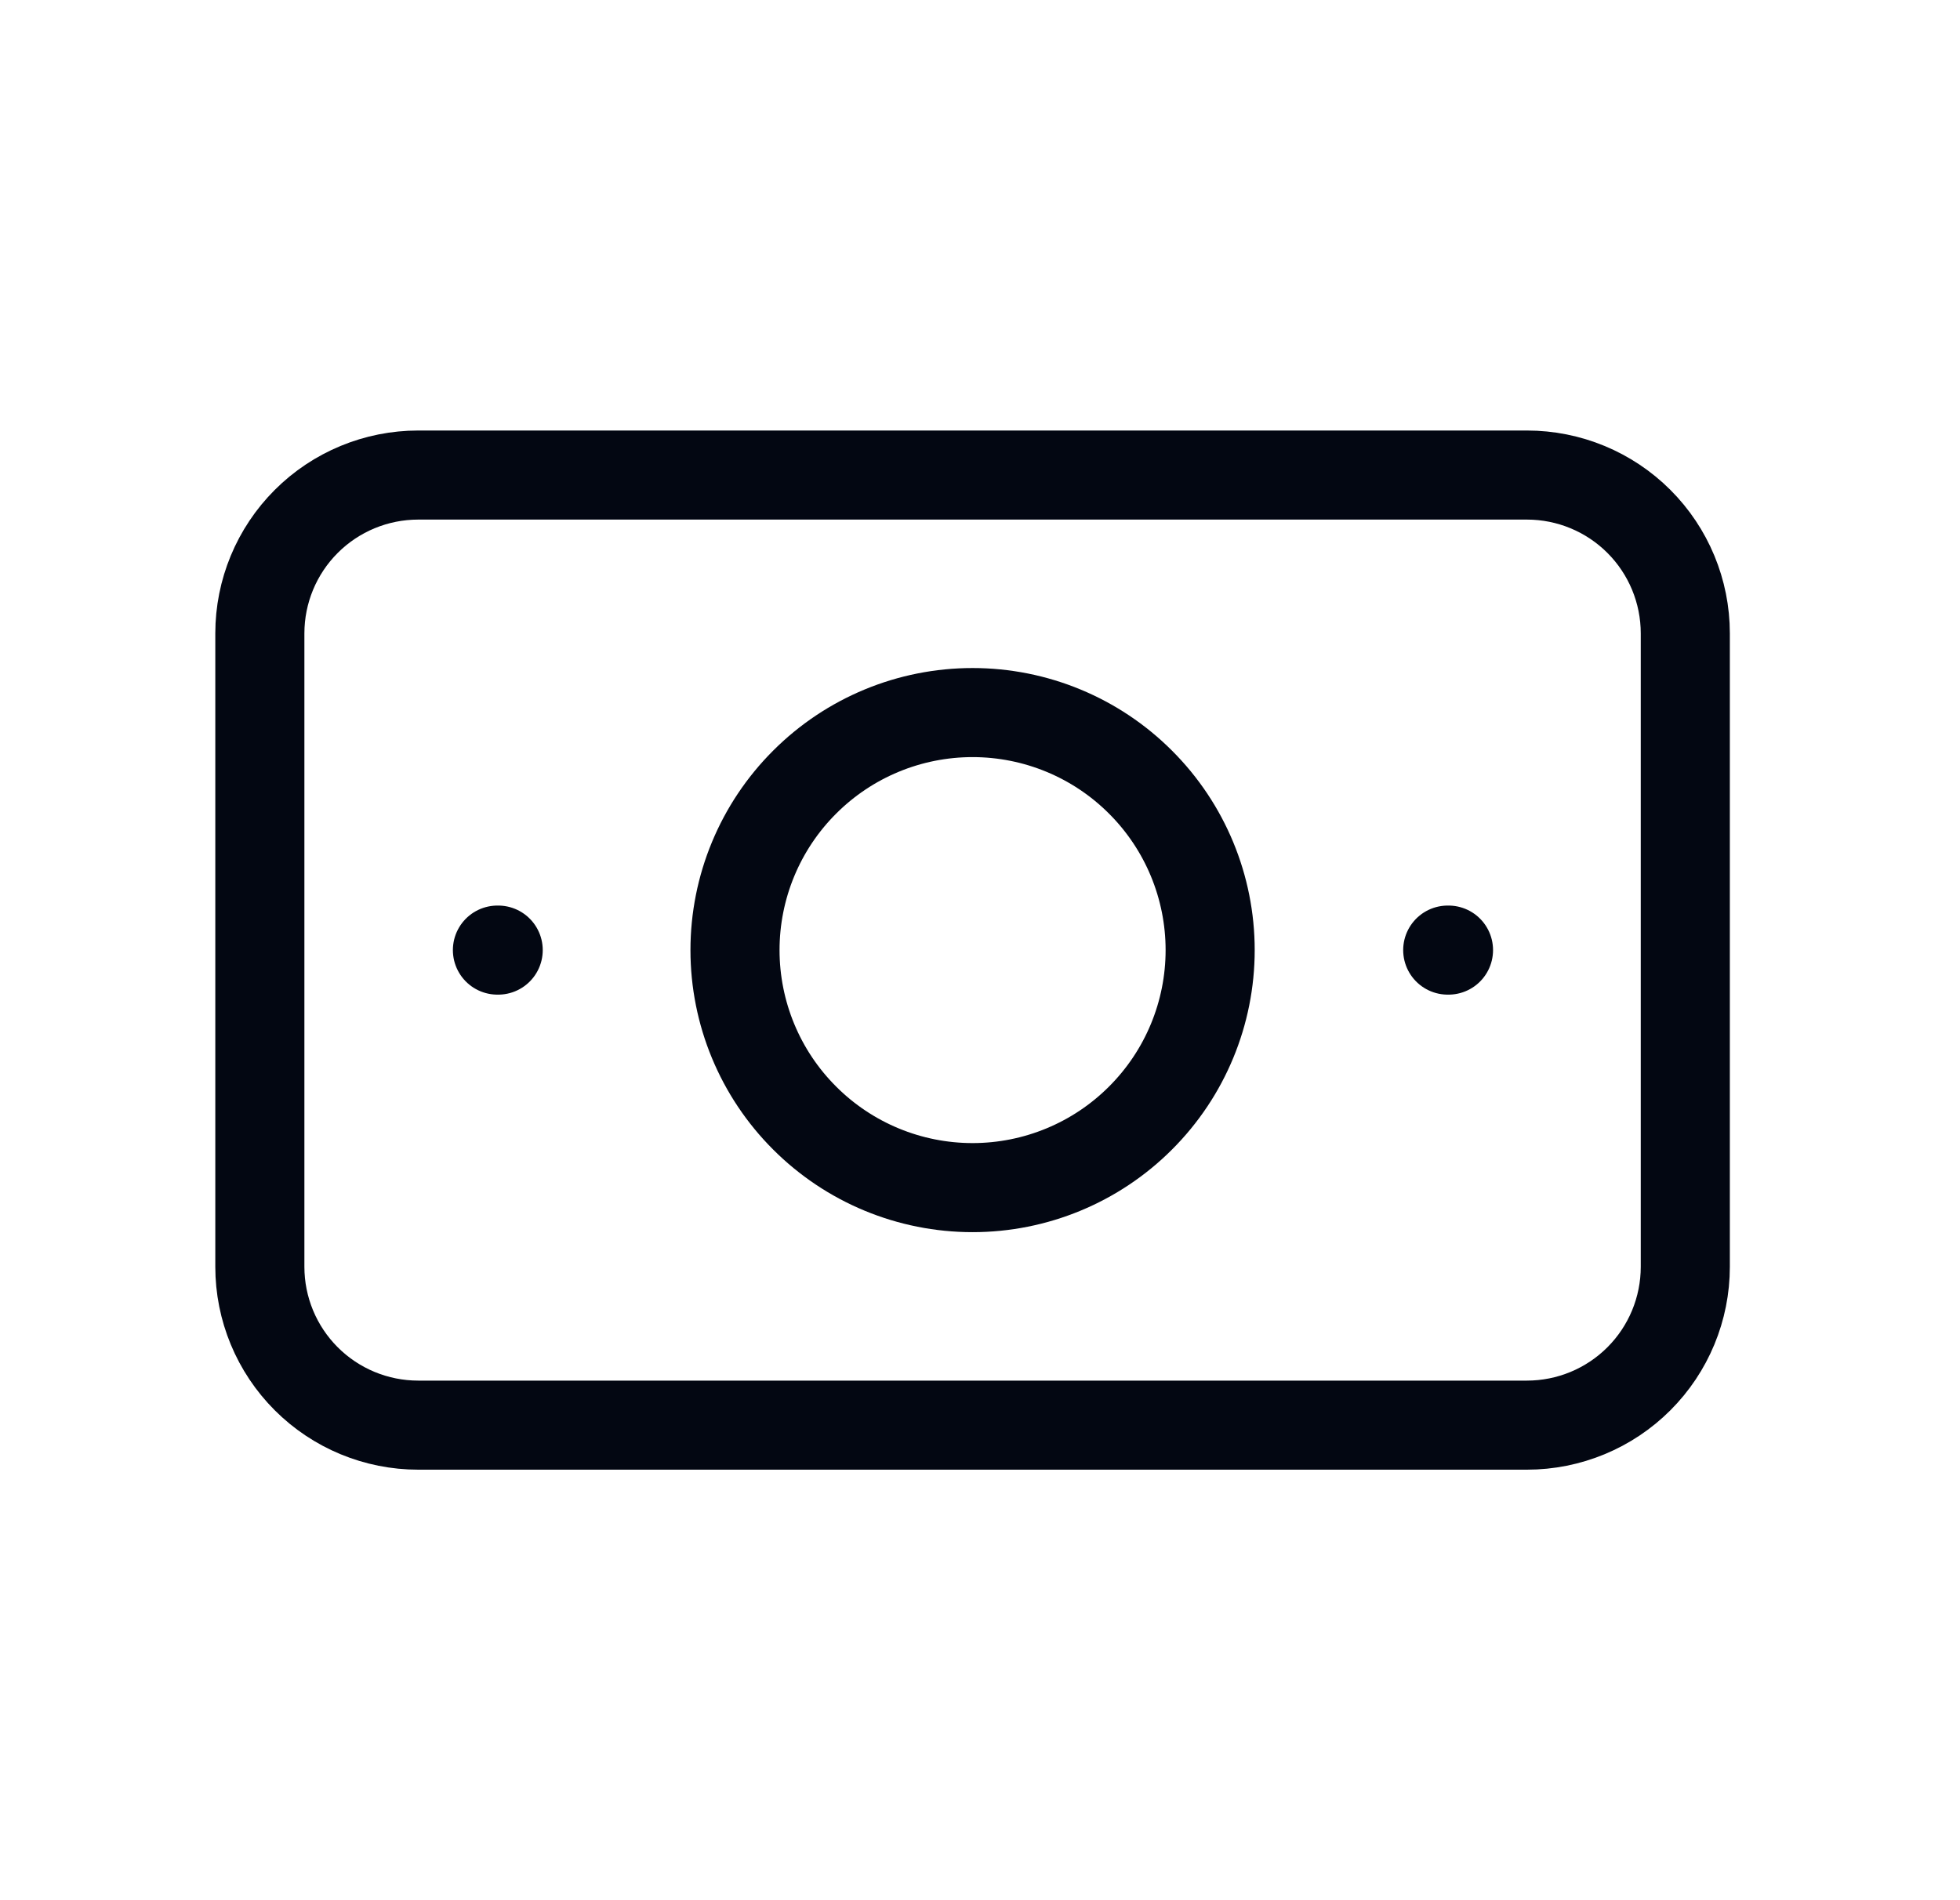<svg width="33" height="32" viewBox="0 0 33 32" fill="none" xmlns="http://www.w3.org/2000/svg">
<g clip-path="url(#clip0_80_338)">
<path d="M12.375 16C12.375 17.061 12.796 18.078 13.547 18.828C14.297 19.579 15.314 20 16.375 20C17.436 20 18.453 19.579 19.203 18.828C19.954 18.078 20.375 17.061 20.375 16C20.375 14.939 19.954 13.922 19.203 13.172C18.453 12.421 17.436 12 16.375 12C15.314 12 14.297 12.421 13.547 13.172C12.796 13.922 12.375 14.939 12.375 16Z" stroke="#030712" stroke-width="1.5" stroke-linecap="round" stroke-linejoin="round"/>
<path d="M4.375 10.667C4.375 9.959 4.656 9.281 5.156 8.781C5.656 8.281 6.334 8 7.042 8H25.708C26.416 8 27.094 8.281 27.594 8.781C28.094 9.281 28.375 9.959 28.375 10.667V21.333C28.375 22.041 28.094 22.719 27.594 23.219C27.094 23.719 26.416 24 25.708 24H7.042C6.334 24 5.656 23.719 5.156 23.219C4.656 22.719 4.375 22.041 4.375 21.333V10.667Z" stroke="#030712" stroke-width="1.5" stroke-linecap="round" stroke-linejoin="round"/>
<path d="M24.375 16H24.388" stroke="#030712" stroke-width="1.5" stroke-linecap="round" stroke-linejoin="round"/>
<path d="M8.375 16H8.388" stroke="#030712" stroke-width="1.5" stroke-linecap="round" stroke-linejoin="round"/>
</g>
<defs>
<clipPath id="clip0_80_338">
<rect width="32" height="32" fill="white" transform="translate(0.375)"/>
</clipPath>
</defs>
</svg>
